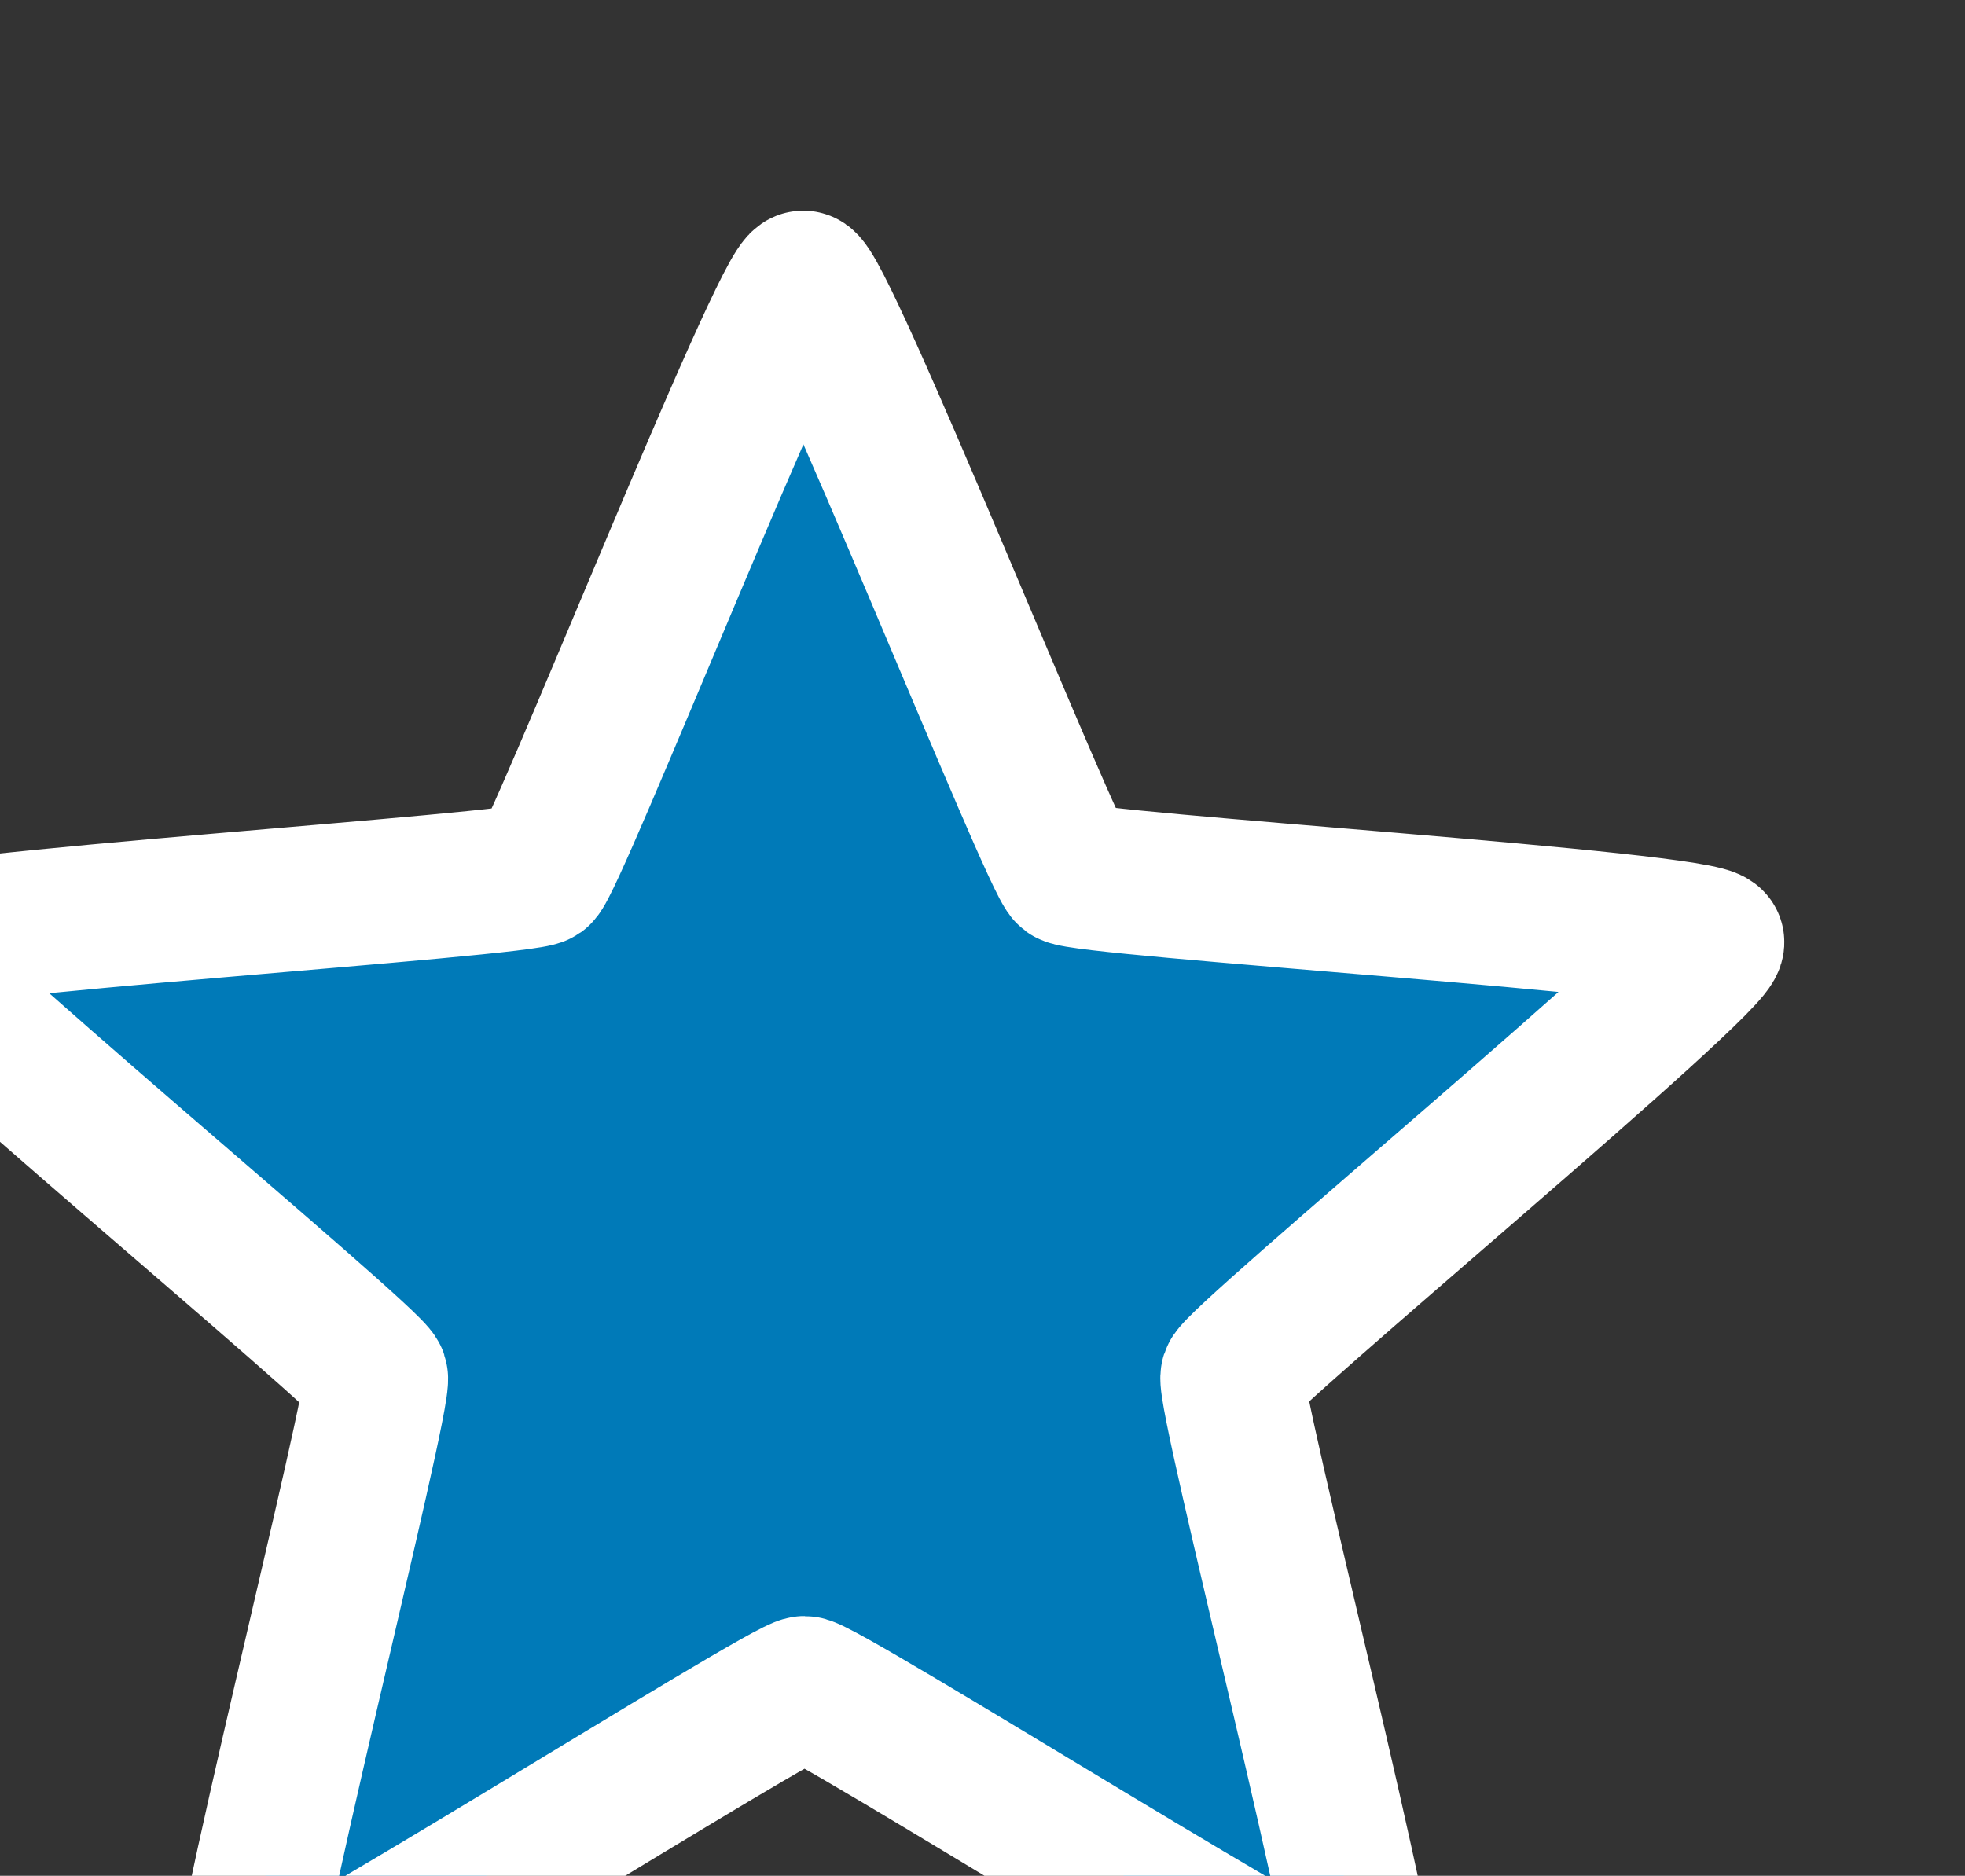<?xml version="1.0" encoding="UTF-8" standalone="no"?>
<!-- Created with Inkscape (http://www.inkscape.org/) -->

<svg
   width="68.19mm"
   height="65.1mm"
   viewBox="0 0 68.19 65.1"
   version="1.1"
   id="svg21441"
   sodipodi:docname="lu_shopping_cart_nav_empty.svg"
   inkscape:version="1.2.2 (b0a8486541, 2022-12-01)"
   xml:space="preserve"
   xmlns:inkscape="http://www.inkscape.org/namespaces/inkscape"
   xmlns:sodipodi="http://sodipodi.sourceforge.net/DTD/sodipodi-0.dtd"
   xmlns="http://www.w3.org/2000/svg"
   xmlns:svg="http://www.w3.org/2000/svg"><rect x="0" y="0" width="68.19" height="65.1" fill="#333333" stroke="none"/><sodipodi:namedview
     id="namedview21443"
     pagecolor="#ffffff"
     bordercolor="#666666"
     borderopacity="1.0"
     inkscape:showpageshadow="2"
     inkscape:pageopacity="0.0"
     inkscape:pagecheckerboard="0"
     inkscape:deskcolor="#d1d1d1"
     inkscape:document-units="mm"
     showgrid="false"
     inkscape:zoom="1.8761364"
     inkscape:cx="112.73168"
     inkscape:cy="116.72925"
     inkscape:window-width="2234"
     inkscape:window-height="1187"
     inkscape:window-x="0"
     inkscape:window-y="32"
     inkscape:window-maximized="1"
     inkscape:current-layer="layer1" /><defs
     id="defs21438" /><g
     inkscape:label="Layer 1"
     inkscape:groupmode="layer"
     id="layer1"
     transform="translate(170.461,-102.679)"><path
       sodipodi:type="star"
       style="fill:#007ab8;fill-opacity:1;stroke:#ffffff;stroke-width:29.545;stroke-linecap:round;stroke-linejoin:round;stroke-dasharray:none;stroke-opacity:1;paint-order:stroke fill markers;stop-color:#000000"
       id="path63485-1"
       inkscape:flatsided="false"
       sodipodi:sides="5"
       sodipodi:cx="39210.426"
       sodipodi:cy="38218.836"
       sodipodi:r1="195.85326"
       sodipodi:r2="92.346092"
       sodipodi:arg1="-0.26179939"
       sodipodi:arg2="0.36651914"
       inkscape:rounded="0.03"
       inkscape:randomized="0"
       d="m 39399.605,38168.145 c 1.031,3.847 -101.54,80.067 -102.967,83.785 -1.427,3.718 23.797,128.993 20.457,131.162 -3.34,2.169 -107.525,-71.828 -111.502,-72.037 -3.977,-0.208 -115.327,62.494 -118.422,59.988 -3.095,-2.507 35.086,-124.459 34.055,-128.306 -1.03,-3.847 -95.072,-90.371 -93.645,-94.089 1.427,-3.718 129.21,-5.091 132.549,-7.26 3.34,-2.169 56.569,-118.345 60.546,-118.137 3.977,0.209 44.77,121.312 47.865,123.819 3.095,2.506 130.034,17.229 131.064,21.075 z"
       inkscape:transform-center-x="0.071458766"
       inkscape:transform-center-y="-11.870454"
       transform="matrix(0.169,-0.009,0.009,0.169,-7113.089,-5960.453)" /></g></svg>
